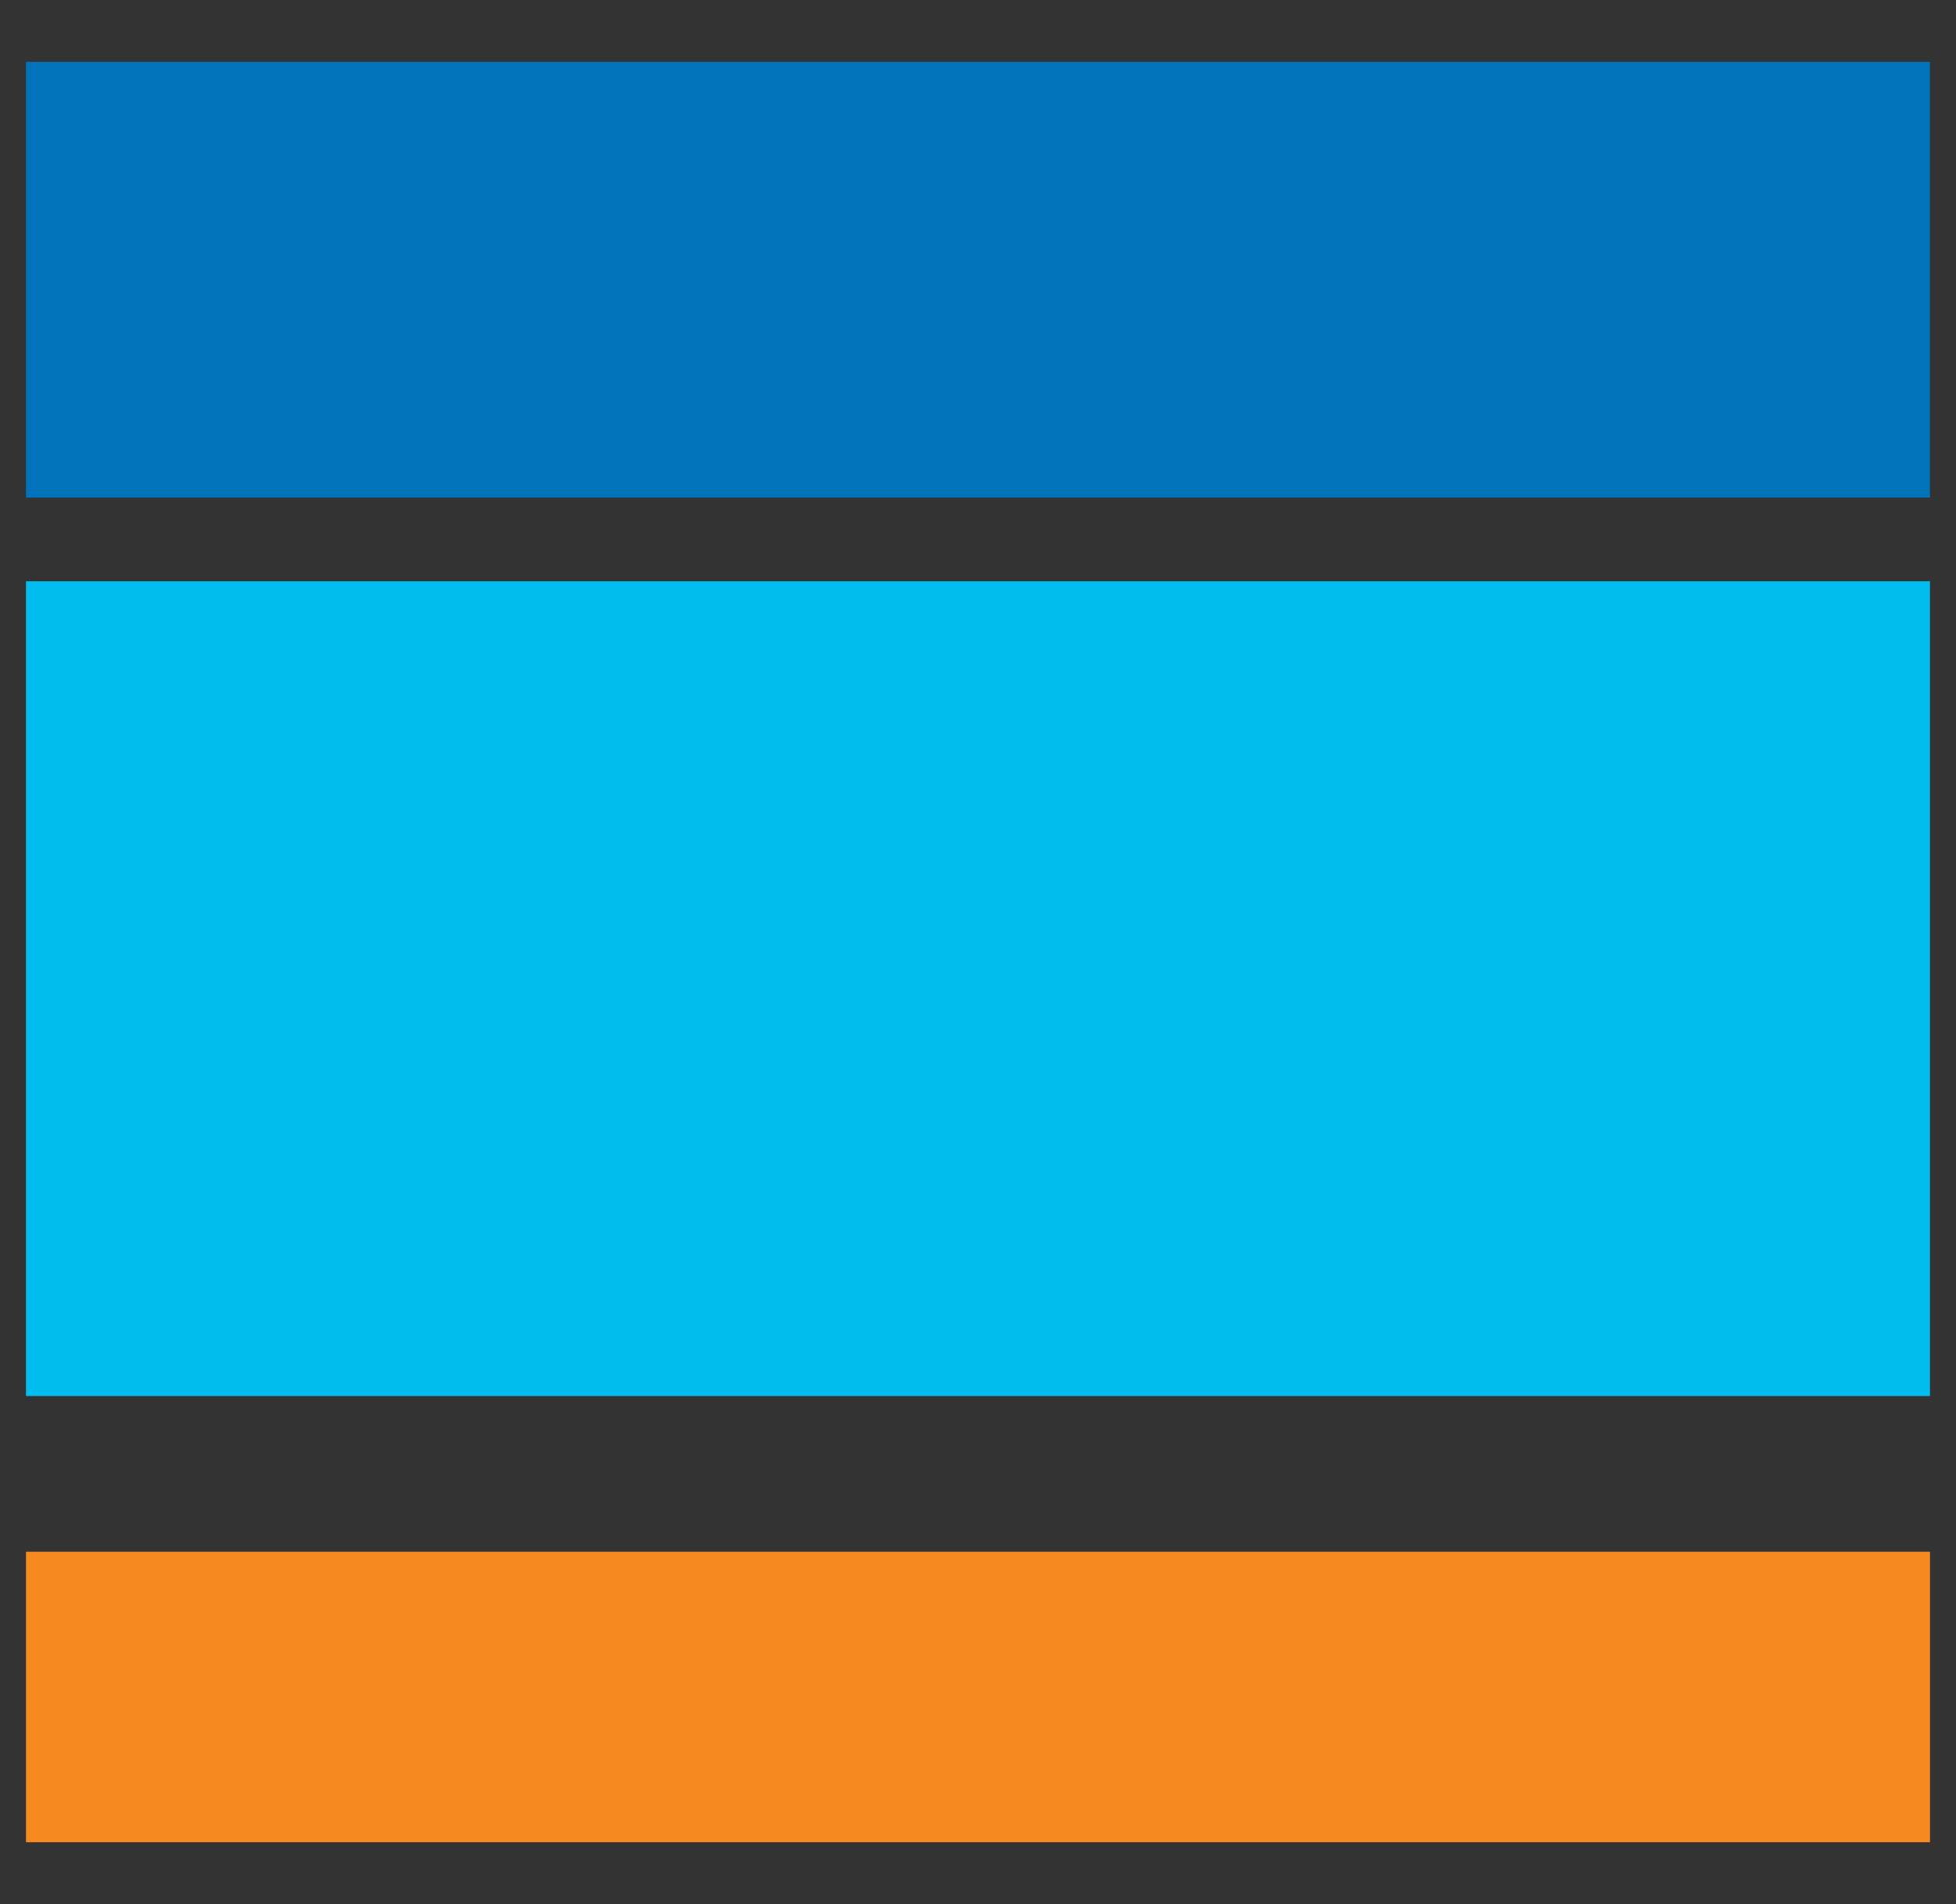 <?xml version="1.0" encoding="utf-8"?>
<!-- Generator: Adobe Illustrator 16.0.0, SVG Export Plug-In . SVG Version: 6.00 Build 0)  -->
<!DOCTYPE svg PUBLIC "-//W3C//DTD SVG 1.1//EN" "http://www.w3.org/Graphics/SVG/1.1/DTD/svg11.dtd">
<svg version="1.1" id="Layer_1" xmlns="http://www.w3.org/2000/svg" xmlns:xlink="http://www.w3.org/1999/xlink" x="0px" y="0px"
	 width="76px" height="74px" viewBox="0 0 76 74" enable-background="new 0 0 76 74" xml:space="preserve">
<rect x="0" y="0" width="76" height="74" fill="#333333" stroke="none"/>
<path fill="#FFFFFF" d="M-54.849-90.704v-0.337h1.724v0.337h-0.66v1.686h-0.403v-1.686H-54.849z M-52.201-91.041l0.517,1.447
	l0.52-1.447h0.574v2.022h-0.371v-1.632l-0.559,1.632h-0.325l-0.565-1.632v1.632h-0.371v-2.022H-52.201z"/>
<path fill="#FFFFFF" d="M-183.089-71.417c-2.135,2.776-5.621,2.286-8.659,2.286c-4.797,0-10.044,0.378-10.044-6.446v-9.145
	c0-6.973,5.549-6.449,10.383-6.449h2.173c4.648,0,6.448,2.849,6.448,7.048v5.397h-15.482v3.149c0,2.849,1.913,3.036,4.087,2.999
	c0.824-0.038,1.649-0.038,2.435-0.038c3.186,0,4.574,0.788,6.898-2.326l2.81,2.1C-182.638-72.016-182.863-71.716-183.089-71.417
	 M-186.312-84.123c0-2.511-0.487-3.561-2.924-3.561h-2.172c-1.575,0-3.224-0.187-4.798,0.15c-1.2,0.263-2.063,0.825-2.063,2.812
	v2.474h11.958C-186.312-82.248-186.312-81.536-186.312-84.123"/>
<path fill="#FFFFFF" d="M-135.437-75.539c-0.039,4.086-2.399,6.408-6.448,6.408h-6.296c-4.049,0-6.447-2.322-6.447-6.408v-8.021
	c0-4.311,1.124-7.648,6.447-7.648h6.296c5.585,0,6.523,3.636,6.485,7.946L-135.437-75.539z M-141.886-87.684h-6.296
	c-2.737,0-2.923,1.237-2.923,4.124v8.021c0,2.101,0.825,2.888,2.923,2.888h6.296c2.138,0,2.924-0.787,2.924-2.888v-7.723
	C-138.962-86.298-138.999-87.684-141.886-87.684"/>
<path fill="#FFFFFF" d="M-121.001-95.518c-2.176,0.074-2.924,0.711-2.924,2.922v5.587v17.842h-3.523v-18.518l-4.2-0.037v-3.524
	l4.2,0.038v-1.387c0-6.783,5.921-6.709,10.833-6.485v3.599C-116.616-95.48-119.542-95.556-121.001-95.518"/>
<path fill="#FFFFFF" d="M-97.435-69.131h-12.556c-4.687,0-6.449-3.108-6.449-7.232c0-4.198,1.688-7.121,6.449-7.121h9.033v-1.236
	c0-2.587-1.313-2.924-3.411-2.962c-0.713,0-1.5,0.038-2.25,0.038h-9.822v-3.525h9.822c4.946,0,9.184,0.151,9.184,6.449V-69.131z
	 M-109.991-79.962c-2.475,0-2.926,1.049-2.926,3.598c0,2.511,0.526,3.711,2.926,3.711h9.033v-7.309H-109.991z"/>
<path fill="#FFFFFF" d="M-77.68-82.212c0,0,0.038-1.349,0.038-2.025c0-2.511-0.488-3.448-2.924-3.448h-3.748
	c-1.125,0-2.774-0.112-3.823,0.262c-0.787,0.301-1.425,0.937-1.425,2.7v9.146c0,2.101,0.825,2.923,2.923,2.923h12.483v3.521h-12.483
	c-4.047,0-6.446-2.396-6.446-6.446v-9.181c0-6.11,4.423-6.411,8.771-6.446l3.748-0.038c6.522-0.075,6.522,4.498,6.41,9.033
	L-77.68-82.212z"/>
<path fill="#FFFFFF" d="M-161.997-82.212c0,0,0.039-1.349,0.039-2.025c0-2.511-0.489-3.448-2.925-3.448h-3.748
	c-1.125,0-2.774-0.112-3.823,0.262c-0.788,0.301-1.425,0.937-1.425,2.7v9.146c0,2.101,0.825,2.923,2.924,2.923h12.482v3.521h-12.482
	c-4.049,0-6.447-2.396-6.447-6.446v-9.181c0-6.11,4.421-6.411,8.771-6.446l3.748-0.038c6.522-0.075,6.522,4.498,6.41,9.033
	L-161.997-82.212z"/>
<path fill="#FFFFFF" d="M-58.581-69.131c-4.496-0.073-10.532,0.601-10.532-5.959v-1.124v-22.753h3.524v7.76h6.972v3.524h-6.972
	v11.433v1.16c0,2.512,2.362,2.438,4.199,2.438h2.848L-58.581-69.131z"/>
<circle fill="none" stroke="#0073BB" stroke-linecap="round" stroke-miterlimit="10" cx="105.117" cy="-129.962" r="14.615"/>
<ellipse fill="none" stroke="#0073BB" stroke-linecap="round" stroke-miterlimit="10" cx="105.117" cy="-129.962" rx="7.309" ry="14.615"/>
<path fill="none" stroke="#0073BB" stroke-miterlimit="10" d="M93.77-120.56c2.68-1.65,6.768-2.703,11.349-2.703
	c4.517,0,8.555,1.024,11.235,2.634"/>
<path fill="none" stroke="#0073BB" stroke-miterlimit="10" d="M116.466-139.362c-2.68,1.649-6.768,2.702-11.349,2.702
	c-4.516,0-8.555-1.024-11.236-2.634"/>
<line fill="none" stroke="#0073BB" stroke-miterlimit="10" x1="90.502" y1="-129.962" x2="119.733" y2="-129.962"/>
<line fill="none" stroke="#0073BB" stroke-miterlimit="10" x1="105.117" y1="-144.577" x2="105.117" y2="-115.346"/>
<rect x="1.01" y="22.589" fill="#00BCEF" width="73.979" height="31.664"/>
<rect x="1.01" y="60.304" fill="#F68A1F" width="73.979" height="11.29"/>
<rect x="1.01" y="2.406" fill="#0073BB" width="73.979" height="16.932"/>
</svg>

